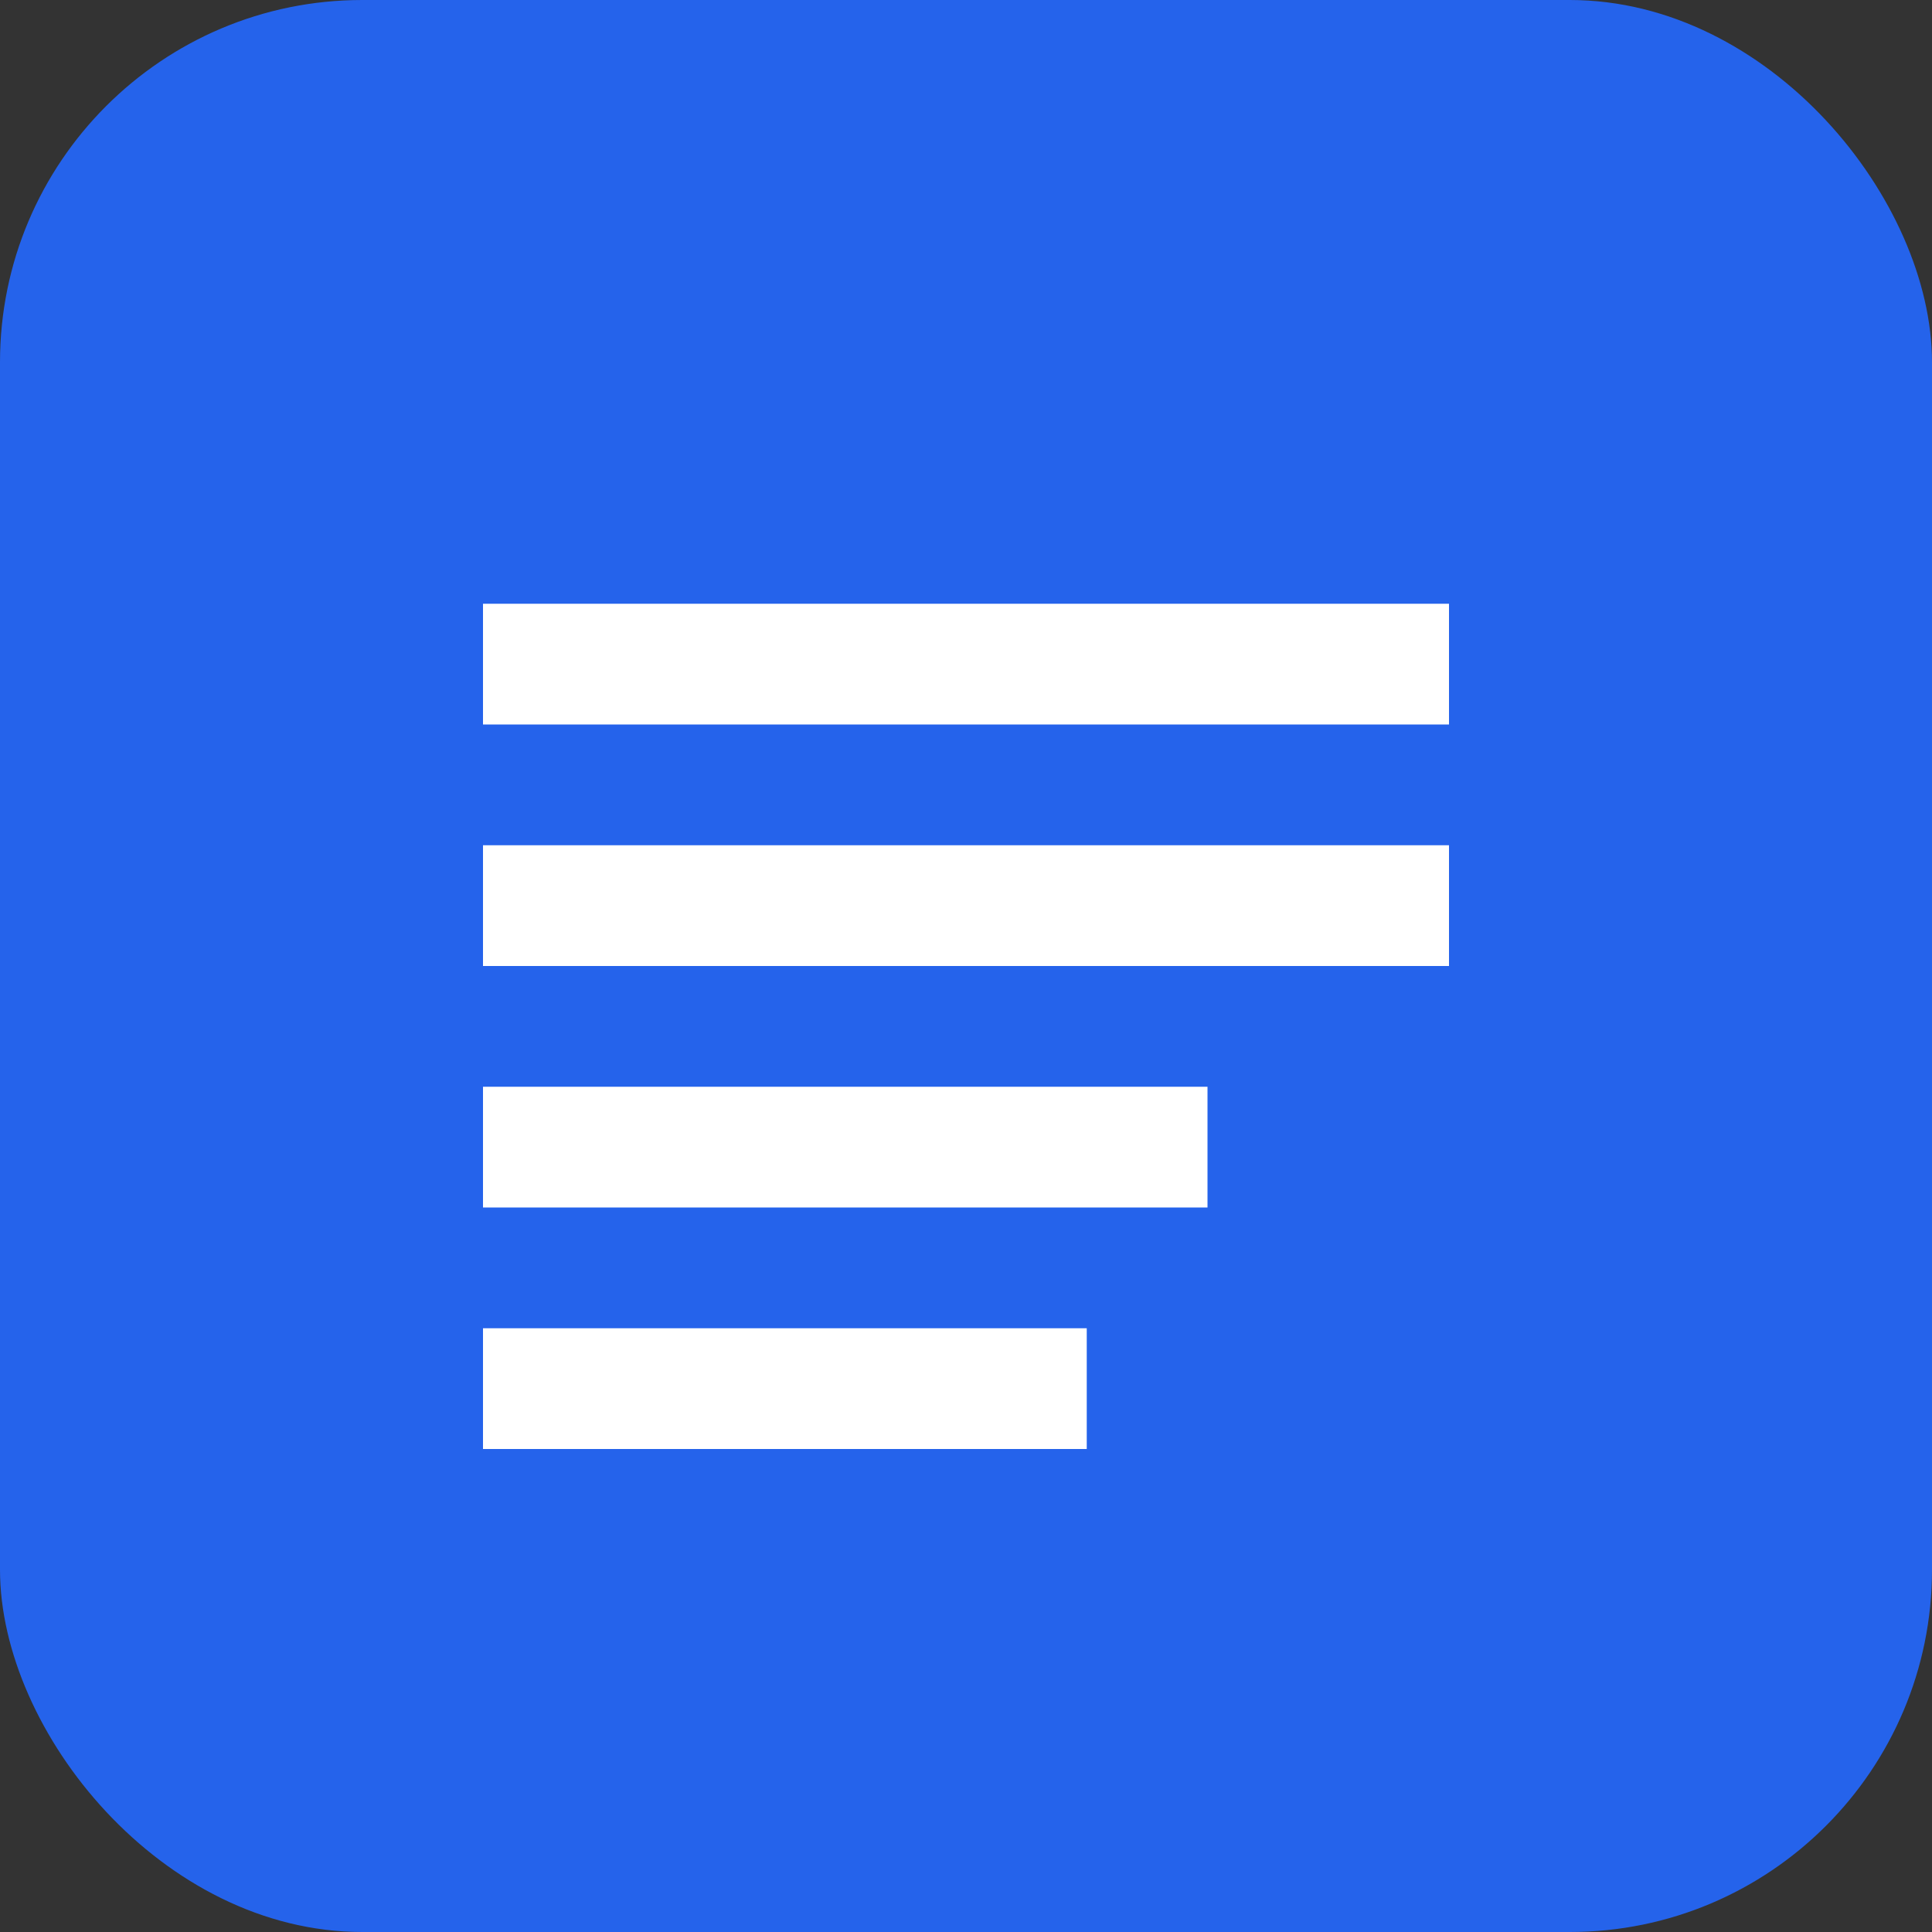 <?xml version="1.0" encoding="UTF-8"?>
<svg width="32" height="32" viewBox="0 0 32 32" fill="none" xmlns="http://www.w3.org/2000/svg">
    <rect x="0" y="0" width="32" height="32" fill="#333333" stroke="none"/>
    <rect width="32" height="32" rx="6" fill="#2563eb"/>
    <path d="M8 10h16v2H8V10zm0 4h16v2H8v-2zm0 4h12v2H8v-2zm0 4h10v2H8v-2z" fill="white"/>
</svg>